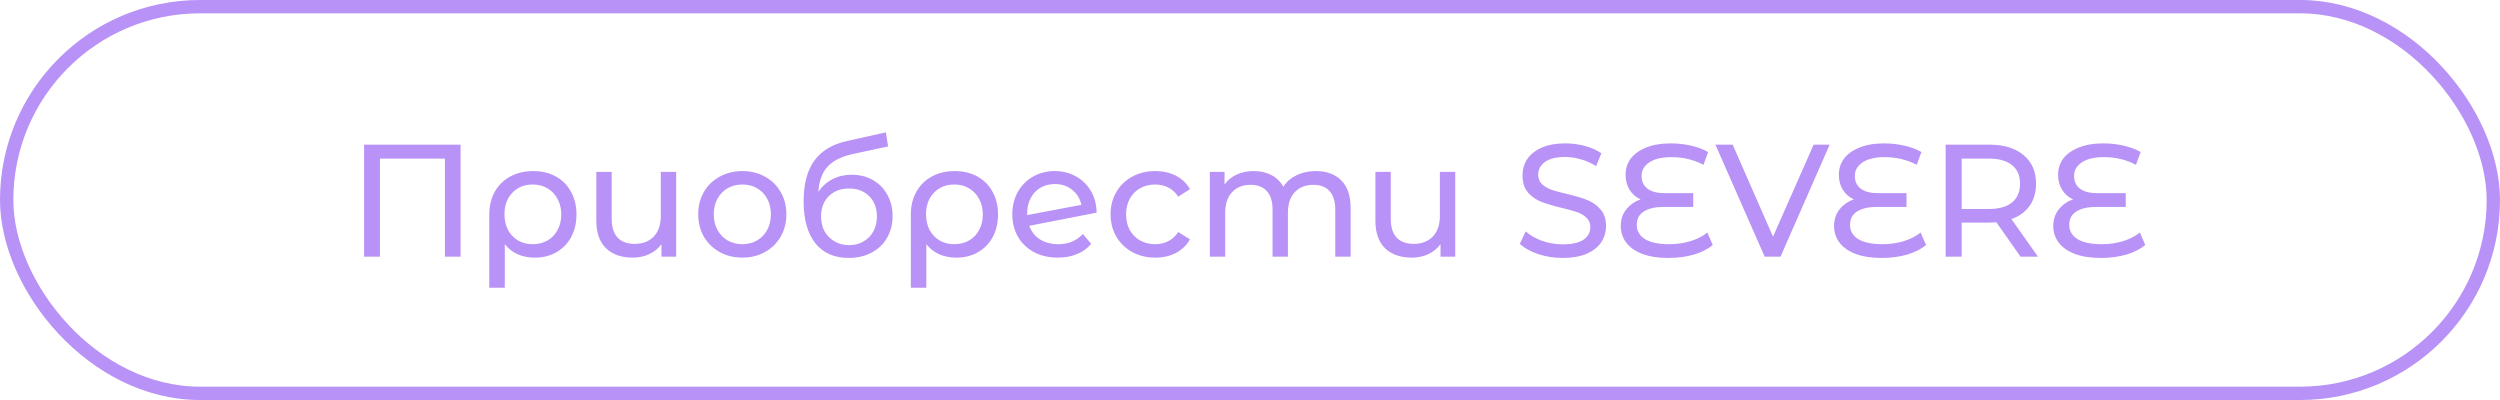 <svg
    width="375"
    height="60"
    viewBox="0 0 375 60"
    fill="none"
    xmlns="http://www.w3.org/2000/svg"
>
    <rect
        x="1"
        y="1"
        width="373"
        height="58"
        rx="29"
        stroke="#B892F6"
        stroke-width="2"
    />
    <path
        d="M69.088 21.7V38.5H66.736V23.788H56.992V38.5H54.616V21.7H69.088ZM79.991 25.66C81.271 25.66 82.399 25.932 83.375 26.476C84.367 27.02 85.127 27.788 85.655 28.78C86.199 29.756 86.471 30.884 86.471 32.164C86.471 33.428 86.207 34.556 85.679 35.548C85.151 36.524 84.415 37.284 83.471 37.828C82.527 38.372 81.447 38.644 80.231 38.644C79.271 38.644 78.407 38.476 77.639 38.14C76.871 37.788 76.231 37.284 75.719 36.628V43.156H73.391V32.188C73.391 30.908 73.663 29.772 74.207 28.78C74.767 27.788 75.543 27.02 76.535 26.476C77.543 25.932 78.695 25.66 79.991 25.66ZM79.919 36.628C80.735 36.628 81.471 36.444 82.127 36.076C82.783 35.692 83.287 35.164 83.639 34.492C84.007 33.804 84.191 33.028 84.191 32.164C84.191 31.3 84.007 30.532 83.639 29.86C83.287 29.172 82.783 28.636 82.127 28.252C81.487 27.868 80.751 27.676 79.919 27.676C78.655 27.676 77.631 28.092 76.847 28.924C76.063 29.74 75.671 30.812 75.671 32.14C75.671 33.02 75.847 33.804 76.199 34.492C76.567 35.164 77.071 35.692 77.711 36.076C78.351 36.444 79.087 36.628 79.919 36.628ZM101.426 25.78V38.5H99.218V36.628C98.754 37.268 98.146 37.764 97.394 38.116C96.642 38.468 95.818 38.644 94.922 38.644C93.226 38.644 91.89 38.18 90.914 37.252C89.938 36.308 89.45 34.924 89.45 33.1V25.78H91.754V32.836C91.754 34.068 92.05 35.004 92.642 35.644C93.234 36.268 94.082 36.58 95.186 36.58C96.402 36.58 97.362 36.212 98.066 35.476C98.77 34.74 99.122 33.7 99.122 32.356V25.78H101.426ZM111.36 38.644C110.096 38.644 108.96 38.364 107.952 37.804C106.944 37.244 106.152 36.476 105.576 35.5C105.016 34.508 104.736 33.388 104.736 32.14C104.736 30.892 105.016 29.78 105.576 28.804C106.152 27.812 106.944 27.044 107.952 26.5C108.96 25.94 110.096 25.66 111.36 25.66C112.624 25.66 113.752 25.94 114.744 26.5C115.752 27.044 116.536 27.812 117.096 28.804C117.672 29.78 117.96 30.892 117.96 32.14C117.96 33.388 117.672 34.508 117.096 35.5C116.536 36.476 115.752 37.244 114.744 37.804C113.752 38.364 112.624 38.644 111.36 38.644ZM111.36 36.628C112.176 36.628 112.904 36.444 113.544 36.076C114.2 35.692 114.712 35.164 115.08 34.492C115.448 33.804 115.632 33.02 115.632 32.14C115.632 31.26 115.448 30.484 115.08 29.812C114.712 29.124 114.2 28.596 113.544 28.228C112.904 27.86 112.176 27.676 111.36 27.676C110.544 27.676 109.808 27.86 109.152 28.228C108.512 28.596 108 29.124 107.616 29.812C107.248 30.484 107.064 31.26 107.064 32.14C107.064 33.02 107.248 33.804 107.616 34.492C108 35.164 108.512 35.692 109.152 36.076C109.808 36.444 110.544 36.628 111.36 36.628ZM127.767 26.212C128.951 26.212 130.007 26.476 130.935 27.004C131.863 27.532 132.583 28.268 133.095 29.212C133.623 30.14 133.887 31.204 133.887 32.404C133.887 33.636 133.607 34.732 133.047 35.692C132.503 36.636 131.727 37.372 130.719 37.9C129.727 38.428 128.591 38.692 127.311 38.692C125.151 38.692 123.479 37.956 122.295 36.484C121.127 34.996 120.543 32.908 120.543 30.22C120.543 27.612 121.079 25.572 122.151 24.1C123.223 22.612 124.863 21.628 127.071 21.148L132.879 19.852L133.215 21.964L127.863 23.116C126.199 23.484 124.959 24.108 124.143 24.988C123.327 25.868 122.863 27.132 122.751 28.78C123.295 27.964 123.999 27.332 124.863 26.884C125.727 26.436 126.695 26.212 127.767 26.212ZM127.359 36.772C128.175 36.772 128.895 36.588 129.519 36.22C130.159 35.852 130.655 35.348 131.007 34.708C131.359 34.052 131.535 33.308 131.535 32.476C131.535 31.212 131.151 30.196 130.383 29.428C129.615 28.66 128.607 28.276 127.359 28.276C126.111 28.276 125.095 28.66 124.311 29.428C123.543 30.196 123.159 31.212 123.159 32.476C123.159 33.308 123.335 34.052 123.687 34.708C124.055 35.348 124.559 35.852 125.199 36.22C125.839 36.588 126.559 36.772 127.359 36.772ZM143.225 25.66C144.505 25.66 145.633 25.932 146.609 26.476C147.601 27.02 148.361 27.788 148.889 28.78C149.433 29.756 149.705 30.884 149.705 32.164C149.705 33.428 149.441 34.556 148.913 35.548C148.385 36.524 147.649 37.284 146.705 37.828C145.761 38.372 144.681 38.644 143.465 38.644C142.505 38.644 141.641 38.476 140.873 38.14C140.105 37.788 139.465 37.284 138.953 36.628V43.156H136.625V32.188C136.625 30.908 136.897 29.772 137.441 28.78C138.001 27.788 138.777 27.02 139.769 26.476C140.777 25.932 141.929 25.66 143.225 25.66ZM143.153 36.628C143.969 36.628 144.705 36.444 145.361 36.076C146.017 35.692 146.521 35.164 146.873 34.492C147.241 33.804 147.425 33.028 147.425 32.164C147.425 31.3 147.241 30.532 146.873 29.86C146.521 29.172 146.017 28.636 145.361 28.252C144.721 27.868 143.985 27.676 143.153 27.676C141.889 27.676 140.865 28.092 140.081 28.924C139.297 29.74 138.905 30.812 138.905 32.14C138.905 33.02 139.081 33.804 139.433 34.492C139.801 35.164 140.305 35.692 140.945 36.076C141.585 36.444 142.321 36.628 143.153 36.628ZM158.756 36.628C160.276 36.628 161.5 36.116 162.428 35.092L163.676 36.58C163.116 37.252 162.404 37.764 161.54 38.116C160.692 38.468 159.74 38.644 158.684 38.644C157.34 38.644 156.148 38.372 155.108 37.828C154.068 37.268 153.26 36.492 152.684 35.5C152.124 34.508 151.844 33.388 151.844 32.14C151.844 30.908 152.116 29.796 152.66 28.804C153.22 27.812 153.98 27.044 154.94 26.5C155.916 25.94 157.012 25.66 158.228 25.66C159.38 25.66 160.428 25.924 161.372 26.452C162.316 26.964 163.068 27.692 163.628 28.636C164.188 29.58 164.476 30.668 164.492 31.9L154.388 33.868C154.708 34.748 155.244 35.428 155.996 35.908C156.764 36.388 157.684 36.628 158.756 36.628ZM158.228 27.604C157.428 27.604 156.708 27.788 156.068 28.156C155.444 28.524 154.956 29.044 154.604 29.716C154.252 30.372 154.076 31.14 154.076 32.02V32.26L162.212 30.724C162.004 29.796 161.54 29.044 160.82 28.468C160.1 27.892 159.236 27.604 158.228 27.604ZM173.307 38.644C172.011 38.644 170.851 38.364 169.827 37.804C168.819 37.244 168.027 36.476 167.451 35.5C166.875 34.508 166.587 33.388 166.587 32.14C166.587 30.892 166.875 29.78 167.451 28.804C168.027 27.812 168.819 27.044 169.827 26.5C170.851 25.94 172.011 25.66 173.307 25.66C174.459 25.66 175.483 25.892 176.379 26.356C177.291 26.82 177.995 27.492 178.491 28.372L176.739 29.5C176.339 28.892 175.843 28.436 175.251 28.132C174.659 27.828 174.003 27.676 173.283 27.676C172.451 27.676 171.699 27.86 171.027 28.228C170.371 28.596 169.851 29.124 169.467 29.812C169.099 30.484 168.915 31.26 168.915 32.14C168.915 33.036 169.099 33.828 169.467 34.516C169.851 35.188 170.371 35.708 171.027 36.076C171.699 36.444 172.451 36.628 173.283 36.628C174.003 36.628 174.659 36.476 175.251 36.172C175.843 35.868 176.339 35.412 176.739 34.804L178.491 35.908C177.995 36.788 177.291 37.468 176.379 37.948C175.483 38.412 174.459 38.644 173.307 38.644ZM197.386 25.66C198.986 25.66 200.25 26.124 201.178 27.052C202.122 27.98 202.594 29.356 202.594 31.18V38.5H200.29V31.444C200.29 30.212 200.002 29.284 199.426 28.66C198.866 28.036 198.058 27.724 197.002 27.724C195.834 27.724 194.906 28.092 194.218 28.828C193.53 29.548 193.186 30.588 193.186 31.948V38.5H190.882V31.444C190.882 30.212 190.594 29.284 190.018 28.66C189.458 28.036 188.65 27.724 187.594 27.724C186.426 27.724 185.498 28.092 184.81 28.828C184.122 29.548 183.778 30.588 183.778 31.948V38.5H181.474V25.78H183.682V27.676C184.146 27.02 184.754 26.524 185.506 26.188C186.258 25.836 187.114 25.66 188.074 25.66C189.066 25.66 189.946 25.86 190.714 26.26C191.482 26.66 192.074 27.244 192.49 28.012C192.97 27.276 193.634 26.7 194.482 26.284C195.346 25.868 196.314 25.66 197.386 25.66ZM218.285 25.78V38.5H216.077V36.628C215.613 37.268 215.005 37.764 214.253 38.116C213.501 38.468 212.677 38.644 211.781 38.644C210.085 38.644 208.749 38.18 207.773 37.252C206.797 36.308 206.309 34.924 206.309 33.1V25.78H208.613V32.836C208.613 34.068 208.909 35.004 209.501 35.644C210.093 36.268 210.941 36.58 212.045 36.58C213.261 36.58 214.221 36.212 214.925 35.476C215.629 34.74 215.981 33.7 215.981 32.356V25.78H218.285ZM234.4 38.692C233.136 38.692 231.912 38.5 230.728 38.116C229.56 37.716 228.64 37.204 227.968 36.58L228.856 34.708C229.496 35.284 230.312 35.756 231.304 36.124C232.312 36.476 233.344 36.652 234.4 36.652C235.792 36.652 236.832 36.42 237.52 35.956C238.208 35.476 238.552 34.844 238.552 34.06C238.552 33.484 238.36 33.02 237.976 32.668C237.608 32.3 237.144 32.02 236.584 31.828C236.04 31.636 235.264 31.42 234.256 31.18C232.992 30.876 231.968 30.572 231.184 30.268C230.416 29.964 229.752 29.5 229.192 28.876C228.648 28.236 228.376 27.38 228.376 26.308C228.376 25.412 228.608 24.604 229.072 23.884C229.552 23.164 230.272 22.588 231.232 22.156C232.192 21.724 233.384 21.508 234.808 21.508C235.8 21.508 236.776 21.636 237.736 21.892C238.696 22.148 239.52 22.516 240.208 22.996L239.416 24.916C238.712 24.468 237.96 24.132 237.16 23.908C236.36 23.668 235.576 23.548 234.808 23.548C233.448 23.548 232.424 23.796 231.736 24.292C231.064 24.788 230.728 25.428 230.728 26.212C230.728 26.788 230.92 27.26 231.304 27.628C231.688 27.98 232.16 28.26 232.72 28.468C233.296 28.66 234.072 28.868 235.048 29.092C236.312 29.396 237.328 29.7 238.096 30.004C238.864 30.308 239.52 30.772 240.064 31.396C240.624 32.02 240.904 32.86 240.904 33.916C240.904 34.796 240.664 35.604 240.184 36.34C239.704 37.06 238.976 37.636 238 38.068C237.024 38.484 235.824 38.692 234.4 38.692ZM256.915 36.748C256.195 37.356 255.251 37.836 254.083 38.188C252.915 38.524 251.643 38.692 250.267 38.692C248.731 38.692 247.427 38.492 246.355 38.092C245.283 37.676 244.475 37.108 243.931 36.388C243.387 35.668 243.115 34.836 243.115 33.892C243.115 32.932 243.387 32.108 243.931 31.42C244.491 30.716 245.211 30.212 246.091 29.908C245.387 29.588 244.835 29.108 244.435 28.468C244.035 27.812 243.835 27.06 243.835 26.212C243.835 25.332 244.083 24.54 244.579 23.836C245.091 23.132 245.859 22.572 246.883 22.156C247.907 21.724 249.155 21.508 250.627 21.508C251.667 21.508 252.675 21.62 253.651 21.844C254.643 22.068 255.499 22.388 256.219 22.804L255.523 24.724C254.083 23.956 252.483 23.572 250.723 23.572C249.267 23.572 248.155 23.836 247.387 24.364C246.619 24.876 246.235 25.548 246.235 26.38C246.235 27.212 246.531 27.852 247.123 28.3C247.715 28.748 248.563 28.972 249.667 28.972H253.987V31.036H249.571C248.307 31.036 247.315 31.26 246.595 31.708C245.875 32.156 245.515 32.828 245.515 33.724C245.515 34.636 245.923 35.348 246.739 35.86C247.555 36.372 248.771 36.628 250.387 36.628C251.507 36.628 252.571 36.476 253.579 36.172C254.603 35.852 255.443 35.42 256.099 34.876L256.915 36.748ZM274.448 21.7L267.08 38.5H264.704L257.312 21.7H259.904L265.952 35.5L272.048 21.7H274.448ZM288.907 36.748C288.187 37.356 287.243 37.836 286.075 38.188C284.907 38.524 283.635 38.692 282.259 38.692C280.723 38.692 279.419 38.492 278.347 38.092C277.275 37.676 276.467 37.108 275.923 36.388C275.379 35.668 275.107 34.836 275.107 33.892C275.107 32.932 275.379 32.108 275.923 31.42C276.483 30.716 277.203 30.212 278.083 29.908C277.379 29.588 276.827 29.108 276.427 28.468C276.027 27.812 275.827 27.06 275.827 26.212C275.827 25.332 276.075 24.54 276.571 23.836C277.083 23.132 277.851 22.572 278.875 22.156C279.899 21.724 281.147 21.508 282.619 21.508C283.659 21.508 284.667 21.62 285.643 21.844C286.635 22.068 287.491 22.388 288.211 22.804L287.515 24.724C286.075 23.956 284.475 23.572 282.715 23.572C281.259 23.572 280.147 23.836 279.379 24.364C278.611 24.876 278.227 25.548 278.227 26.38C278.227 27.212 278.523 27.852 279.115 28.3C279.707 28.748 280.555 28.972 281.659 28.972H285.979V31.036H281.563C280.299 31.036 279.307 31.26 278.587 31.708C277.867 32.156 277.507 32.828 277.507 33.724C277.507 34.636 277.915 35.348 278.731 35.86C279.547 36.372 280.763 36.628 282.379 36.628C283.499 36.628 284.563 36.476 285.571 36.172C286.595 35.852 287.435 35.42 288.091 34.876L288.907 36.748ZM303.08 38.5L299.456 33.34C299.008 33.372 298.656 33.388 298.4 33.388H294.248V38.5H291.848V21.7H298.4C300.576 21.7 302.288 22.22 303.536 23.26C304.784 24.3 305.408 25.732 305.408 27.556C305.408 28.852 305.088 29.956 304.448 30.868C303.808 31.78 302.896 32.444 301.712 32.86L305.696 38.5H303.08ZM298.328 31.348C299.848 31.348 301.008 31.02 301.808 30.364C302.608 29.708 303.008 28.772 303.008 27.556C303.008 26.34 302.608 25.412 301.808 24.772C301.008 24.116 299.848 23.788 298.328 23.788H294.248V31.348H298.328ZM321.79 36.748C321.07 37.356 320.126 37.836 318.958 38.188C317.79 38.524 316.518 38.692 315.142 38.692C313.606 38.692 312.302 38.492 311.23 38.092C310.158 37.676 309.35 37.108 308.806 36.388C308.262 35.668 307.99 34.836 307.99 33.892C307.99 32.932 308.262 32.108 308.806 31.42C309.366 30.716 310.086 30.212 310.966 29.908C310.262 29.588 309.71 29.108 309.31 28.468C308.91 27.812 308.71 27.06 308.71 26.212C308.71 25.332 308.958 24.54 309.454 23.836C309.966 23.132 310.734 22.572 311.758 22.156C312.782 21.724 314.03 21.508 315.502 21.508C316.542 21.508 317.55 21.62 318.526 21.844C319.518 22.068 320.374 22.388 321.094 22.804L320.398 24.724C318.958 23.956 317.358 23.572 315.598 23.572C314.142 23.572 313.03 23.836 312.262 24.364C311.494 24.876 311.11 25.548 311.11 26.38C311.11 27.212 311.406 27.852 311.998 28.3C312.59 28.748 313.438 28.972 314.542 28.972H318.862V31.036H314.446C313.182 31.036 312.19 31.26 311.47 31.708C310.75 32.156 310.39 32.828 310.39 33.724C310.39 34.636 310.798 35.348 311.614 35.86C312.43 36.372 313.646 36.628 315.262 36.628C316.382 36.628 317.446 36.476 318.454 36.172C319.478 35.852 320.318 35.42 320.974 34.876L321.79 36.748Z"
        fill="#B892F6"
    />
</svg>
